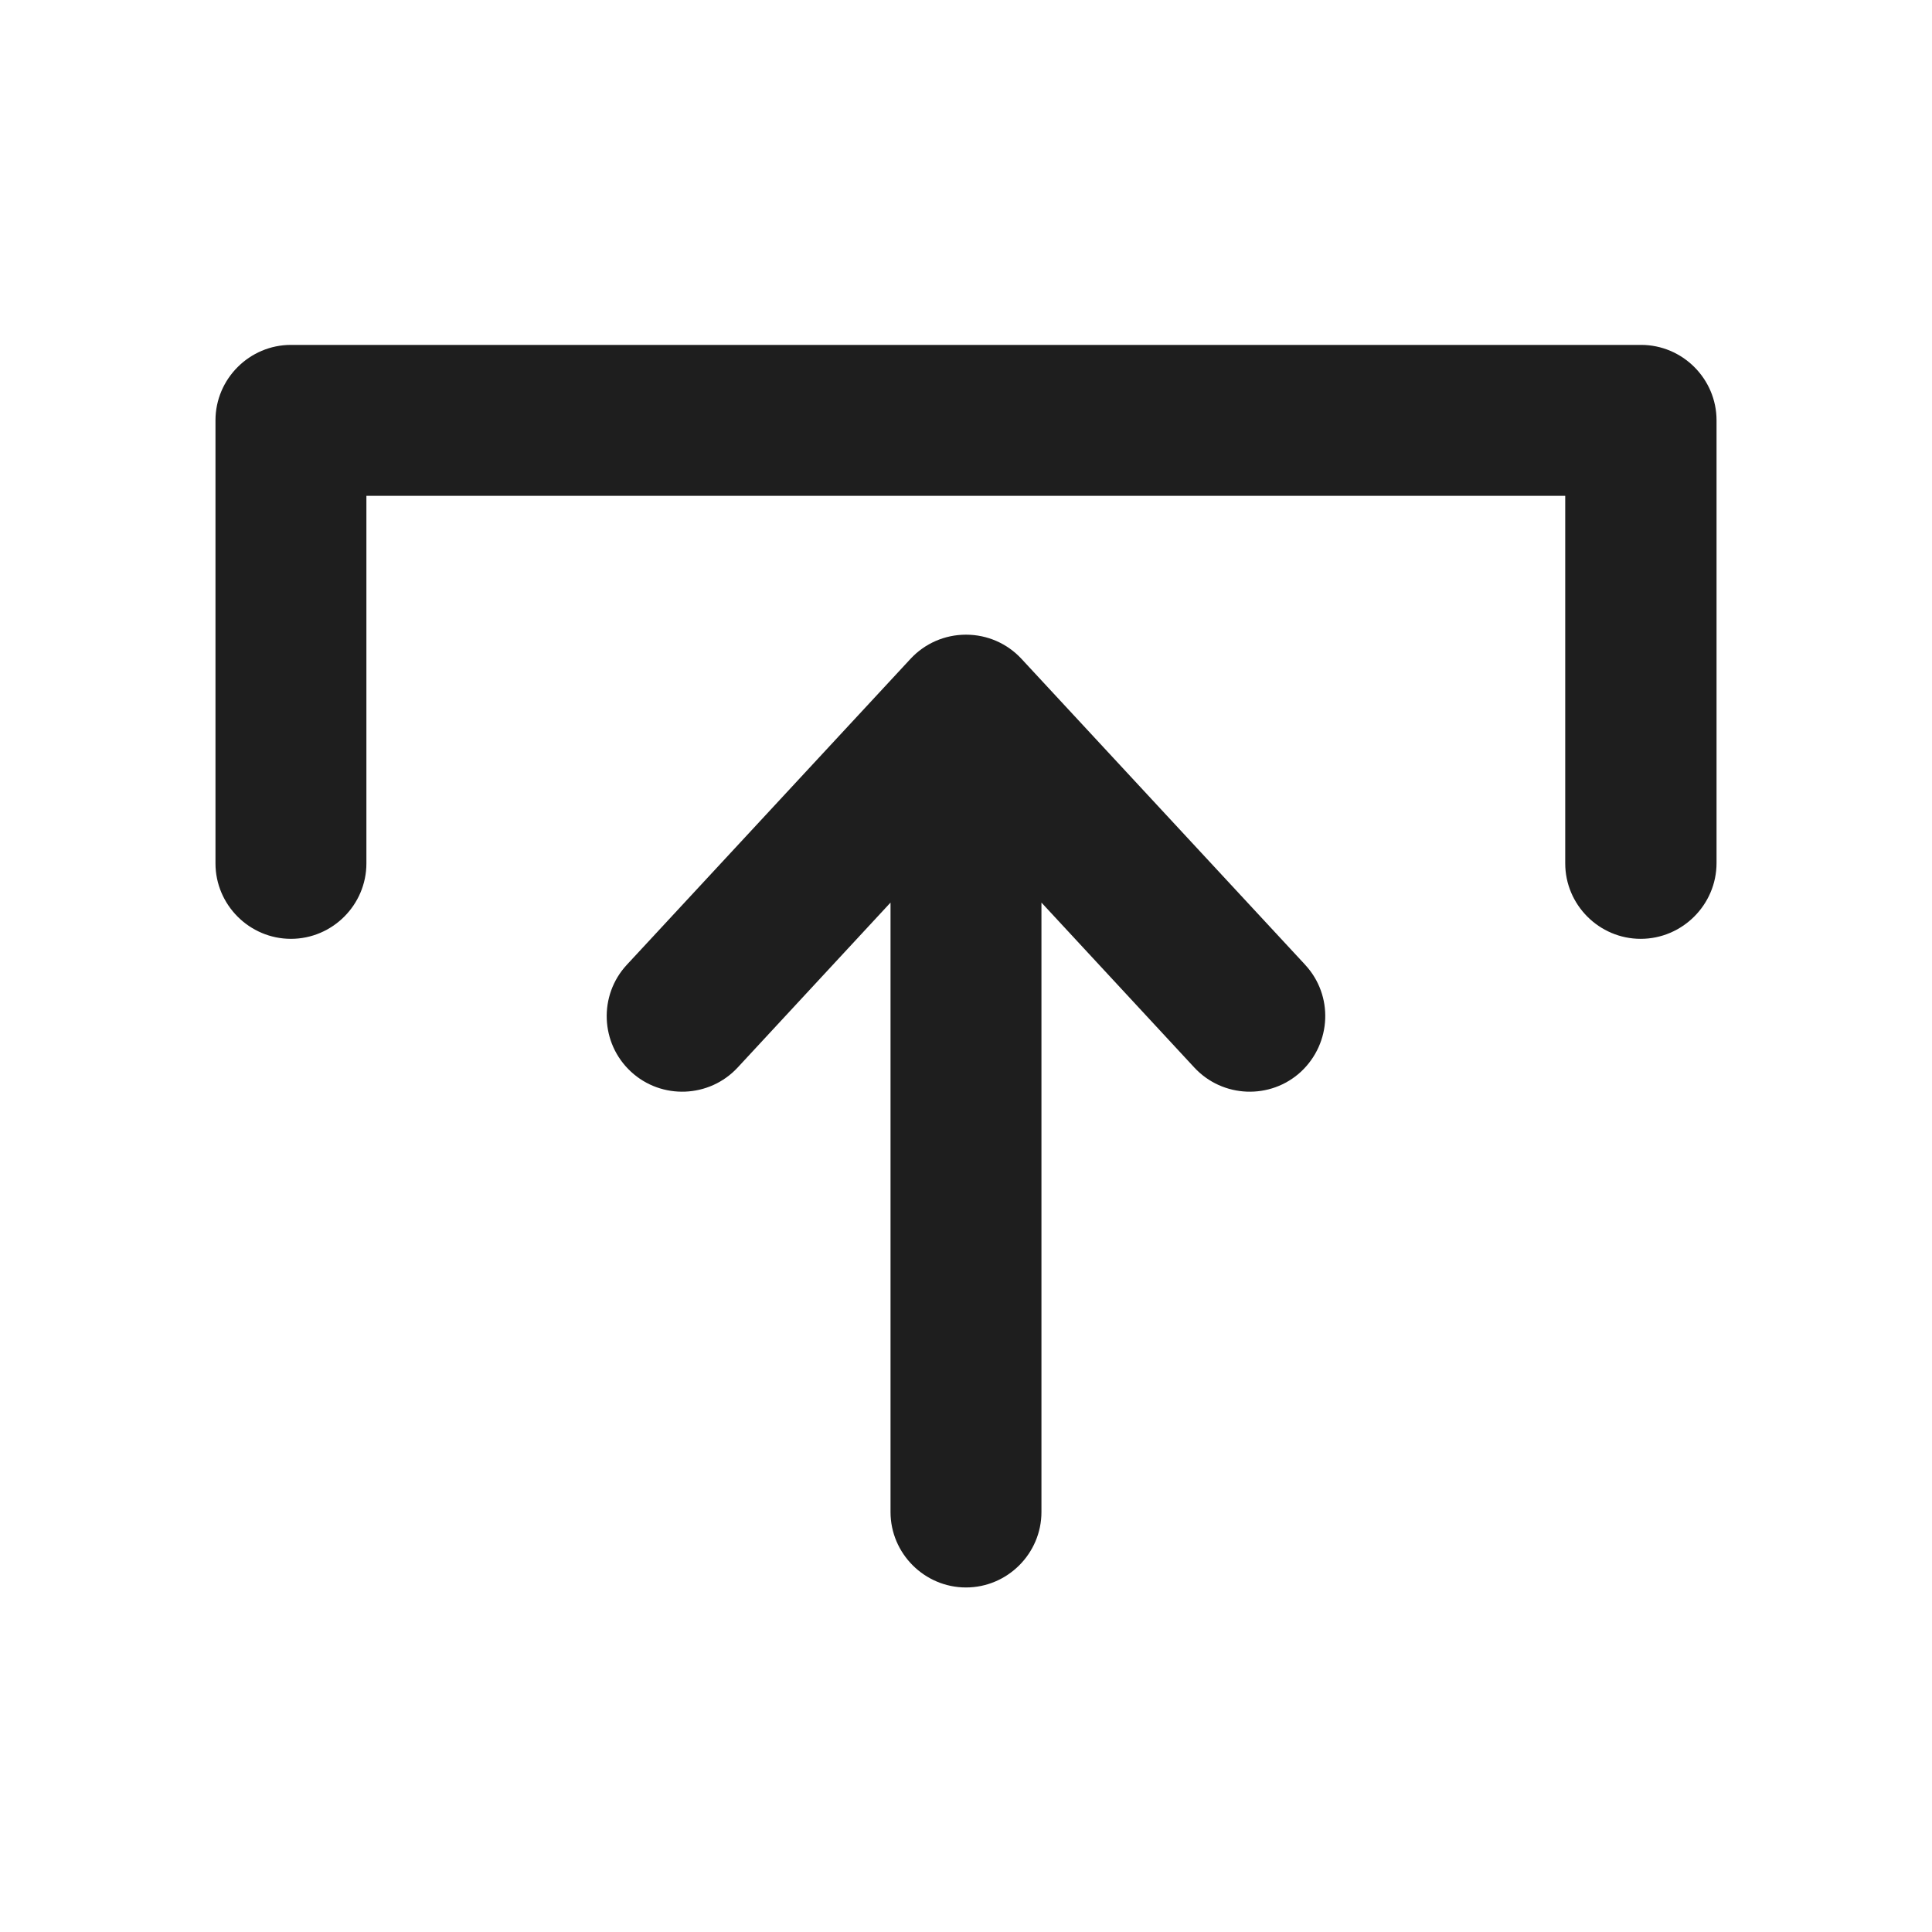 <svg xmlns:xlink="http://www.w3.org/1999/xlink" width="100" height="100" version="1.1" viewBox="0 0 100 100" xmlns="http://www.w3.org/2000/svg" id="1972343490" class="svg u_1972343490" data-hover-effect="zoomout" data-icon-custom="true"> <path d="m88.848 44.668v-22.91c0-2.148-1.758-3.906-3.906-3.906h-69.883c-2.148 0-3.906 1.758-3.906 3.906v22.93c0 2.148 1.758 3.906 3.906 3.906 2.148 0 3.906-1.758 3.906-3.906v-19.023h62.051v19.023c0 2.148 1.758 3.906 3.906 3.906s3.926-1.758 3.926-3.926z" fill="#1E1E1E"></path> 
 <path d="m67.559 49.941-14.688-15.84c-0.742-0.801-1.777-1.25-2.871-1.25s-2.129 0.449-2.871 1.25l-14.688 15.84c-1.465 1.582-1.367 4.062 0.215 5.527s4.062 1.367 5.527-0.215l7.91-8.535v31.543c0 2.148 1.758 3.906 3.906 3.906s3.906-1.758 3.906-3.906v-31.543l7.91 8.535c1.465 1.582 3.945 1.68 5.527 0.215 1.582-1.484 1.68-3.945 0.215-5.527z" fill="#1E1E1E"></path> 
</svg>